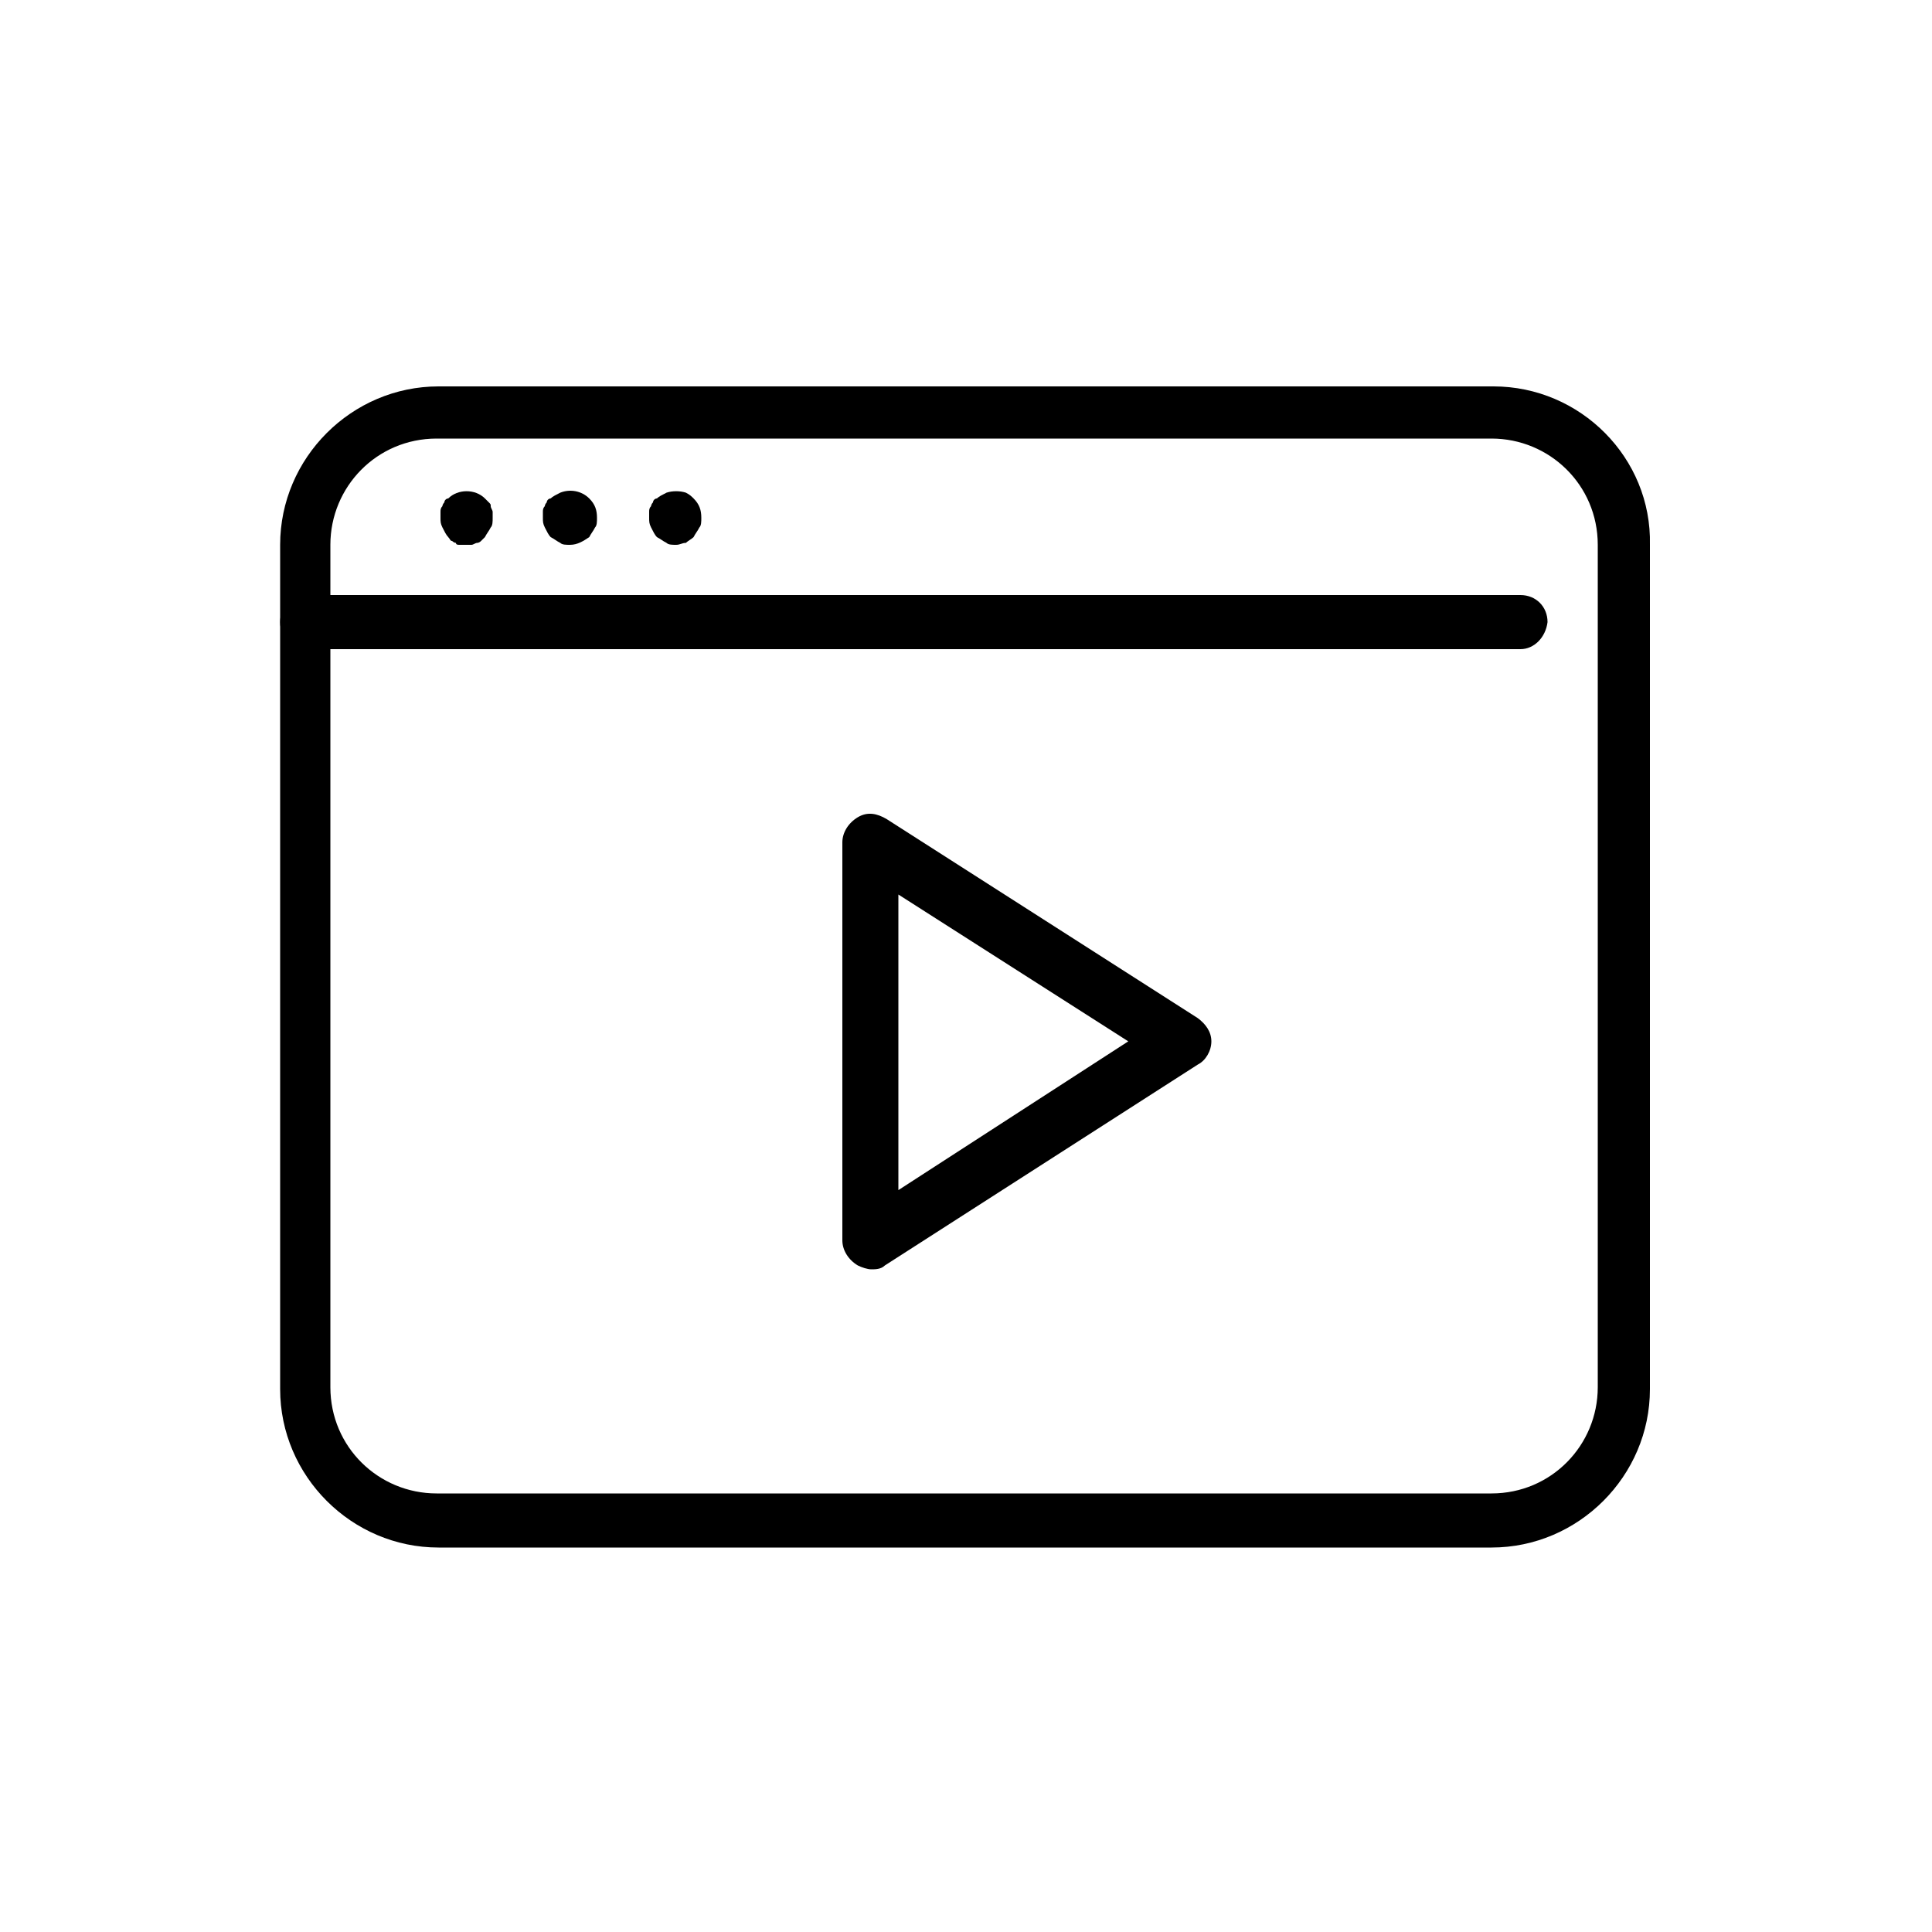 <?xml version="1.0" encoding="utf-8"?>
<!-- Generator: Adobe Illustrator 28.1.0, SVG Export Plug-In . SVG Version: 6.00 Build 0)  -->
<svg version="1.1" id="Layer_1" xmlns="http://www.w3.org/2000/svg" xmlns:xlink="http://www.w3.org/1999/xlink" x="0px" y="0px"
	 viewBox="0 0 100 100" style="enable-background:new 0 0 100 100;" xml:space="preserve">
<g>
	<path d="M78.7,33.6H15.9c-0.8,0-1.4-0.6-1.4-1.4c0-0.8,0.6-1.4,1.4-1.4h62.8c0.8,0,1.4,0.6,1.4,1.4C80,33,79.4,33.6,78.7,33.6z"/>
	<path d="M24.1,28.2c-0.1,0-0.2,0-0.3,0c-0.1,0-0.2,0-0.2-0.1c-0.1,0-0.2-0.1-0.2-0.1c-0.1,0-0.1-0.1-0.2-0.2
		c-0.1-0.1-0.2-0.3-0.3-0.5c-0.1-0.2-0.1-0.3-0.1-0.5c0-0.1,0-0.2,0-0.3c0-0.1,0-0.2,0.1-0.3c0-0.1,0.1-0.2,0.1-0.2
		c0-0.1,0.1-0.2,0.2-0.2c0.5-0.5,1.4-0.5,1.9,0c0.1,0.1,0.1,0.1,0.2,0.2c0.1,0.1,0.1,0.1,0.1,0.2c0,0.1,0.1,0.2,0.1,0.3
		c0,0.1,0,0.2,0,0.3c0,0.2,0,0.4-0.1,0.5c-0.1,0.2-0.2,0.3-0.3,0.5c-0.1,0.1-0.1,0.1-0.2,0.2c-0.1,0.1-0.2,0.1-0.2,0.1
		c-0.1,0-0.2,0.1-0.3,0.1C24.3,28.2,24.2,28.2,24.1,28.2z"/>
	<path d="M29.5,28.2c-0.2,0-0.4,0-0.5-0.1c-0.2-0.1-0.3-0.2-0.5-0.3c-0.1-0.1-0.2-0.3-0.3-0.5c-0.1-0.2-0.1-0.3-0.1-0.5
		c0-0.1,0-0.2,0-0.3c0-0.1,0-0.2,0.1-0.3c0-0.1,0.1-0.2,0.1-0.2c0-0.1,0.1-0.2,0.2-0.2c0.1-0.1,0.3-0.2,0.5-0.3
		c0.5-0.2,1.1-0.1,1.5,0.3c0.3,0.3,0.4,0.6,0.4,1c0,0.2,0,0.4-0.1,0.5c-0.1,0.2-0.2,0.3-0.3,0.5C30.2,28,29.9,28.2,29.5,28.2z"/>
	<path d="M35,28.2c-0.2,0-0.4,0-0.5-0.1c-0.2-0.1-0.3-0.2-0.5-0.3c-0.1-0.1-0.2-0.3-0.3-0.5c-0.1-0.2-0.1-0.3-0.1-0.5
		c0-0.1,0-0.2,0-0.3c0-0.1,0-0.2,0.1-0.3c0-0.1,0.1-0.2,0.1-0.2c0-0.1,0.1-0.2,0.2-0.2c0.1-0.1,0.3-0.2,0.5-0.3c0.3-0.1,0.7-0.1,1,0
		c0.2,0.1,0.3,0.2,0.4,0.3c0.3,0.3,0.4,0.6,0.4,1c0,0.2,0,0.4-0.1,0.5c-0.1,0.2-0.2,0.3-0.3,0.5c-0.1,0.1-0.3,0.2-0.4,0.3
		C35.3,28.1,35.2,28.2,35,28.2z"/>
	<path d="M77.3,20H22.7c-4.5,0-8.2,3.7-8.2,8.2v43.7c0,4.5,3.7,8.2,8.2,8.2h45h2.8h6.7c4.5,0,8.2-3.7,8.2-8.2V28.2
		C85.5,23.7,81.8,20,77.3,20z M82.7,71.8c0,3-2.4,5.5-5.5,5.5h-9.6h-45c-3,0-5.5-2.4-5.5-5.5V28.2c0-3,2.4-5.5,5.5-5.5h54.6
		c3,0,5.5,2.4,5.5,5.5V71.8z"/>
</g>
<g>
	<path d="M45.1,65.7c-0.2,0-0.5-0.1-0.7-0.2c-0.5-0.3-0.8-0.8-0.8-1.3V43.6c0-0.5,0.3-1,0.8-1.3c0.5-0.3,1-0.2,1.5,0.1l16.1,10.3
		c0.4,0.3,0.7,0.7,0.7,1.2c0,0.5-0.3,1-0.7,1.2L45.8,65.5C45.6,65.7,45.3,65.7,45.1,65.7z M46.5,46.3v15.3l11.9-7.7L46.5,46.3z"/>
</g>
</svg>
